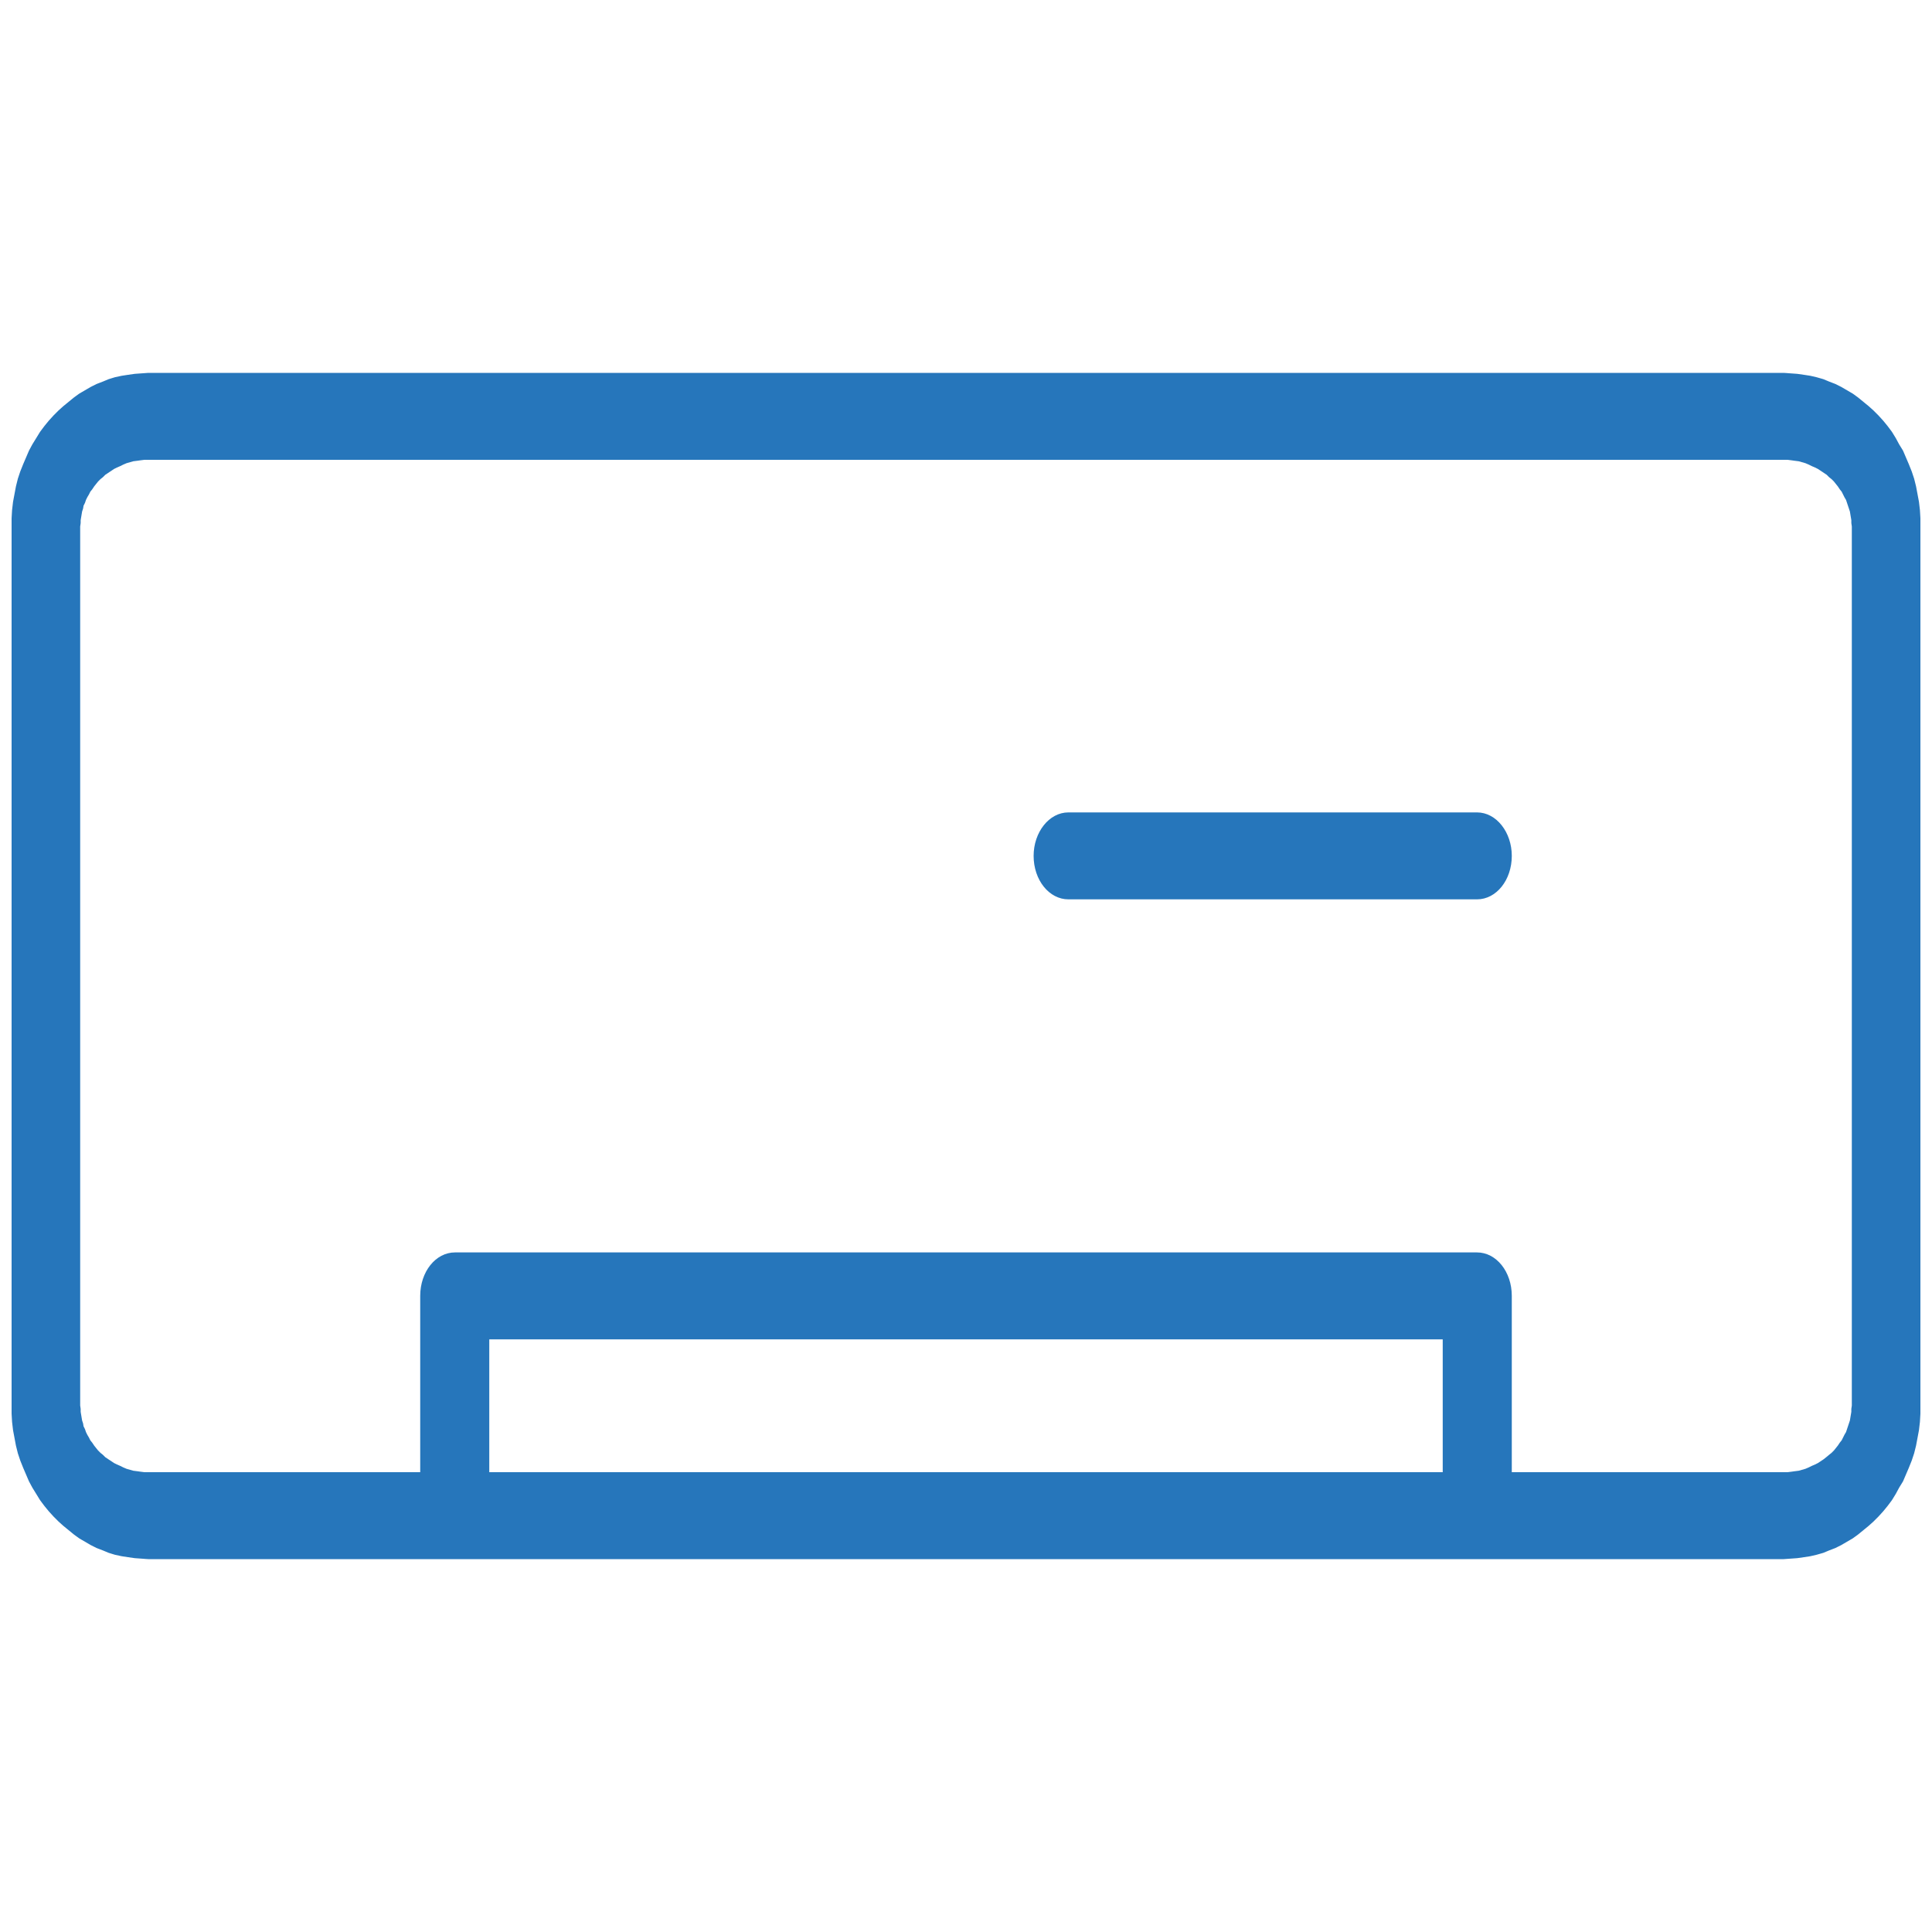 <?xml version="1.0" encoding="UTF-8"?> <svg xmlns="http://www.w3.org/2000/svg" xmlns:xlink="http://www.w3.org/1999/xlink" xml:space="preserve" width="40mm" height="40mm" version="1.0" style="shape-rendering:geometricPrecision; text-rendering:geometricPrecision; image-rendering:optimizeQuality; fill-rule:evenodd; clip-rule:evenodd" viewBox="0 0 4000 4000"> <defs> <style type="text/css"> .fil1 {fill:none} .fil0 {fill:#2676BB;fill-rule:nonzero} </style> </defs> <g id="Слой_x0020_1">  <g> <path class="fil0" d="M307 3048l3386 0 0 180 -3386 0 0 0 0 -180zm0 180c-40,0 -72,-40 -72,-90 0,-50 32,-90 72,-90l0 180zm-283 -318l142 0 0 0 1 7 0 6 1 6 1 6 1 6 2 6 1 6 3 6 2 6 3 6 3 5 3 6 4 5 4 6 4 5 4 5 5 5 5 4 5 5 6 4 6 4 6 4 6 3 7 3 6 3 7 3 7 2 7 2 8 1 7 1 8 1 8 0 0 180 -14 -1 -14 -1 -14 -2 -13 -2 -14 -3 -13 -4 -12 -5 -13 -5 -12 -6 -12 -7 -12 -7 -11 -8 -11 -9 -11 -9 -10 -9 -10 -10 -10 -11 -9 -11 -9 -12 -8 -13 -8 -13 -7 -13 -6 -14 -6 -14 -6 -15 -5 -15 -4 -16 -3 -16 -3 -16 -2 -17 -1 -17 0 -17 0 0zm0 0c0,-49 32,-90 71,-90 39,0 71,41 71,90l-142 0zm142 -1820l0 1820 -142 0 0 -1820 0 0 142 0zm-142 0c0,-50 32,-90 71,-90 39,0 71,40 71,90l-142 0zm283 -318l0 180 0 0 -8 0 -8 1 -7 1 -8 1 -7 2 -7 2 -7 3 -6 3 -7 3 -6 3 -6 4 -6 4 -6 4 -5 5 -5 4 -5 5 -4 5 -4 5 -4 6 -4 5 -3 6 -3 5 -3 6 -2 6 -3 6 -1 6 -2 6 -1 6 -1 6 -1 6 0 6 -1 7 -142 0 0 -17 1 -17 2 -17 3 -16 3 -16 4 -16 5 -15 6 -15 6 -14 6 -14 7 -13 8 -13 8 -13 9 -12 9 -11 10 -11 10 -10 10 -9 11 -9 11 -9 11 -8 12 -7 12 -7 12 -6 13 -5 12 -5 13 -4 14 -3 13 -2 14 -2 14 -1 14 -1 0 0zm0 0c39,0 71,41 71,90 0,50 -32,90 -71,90l0 -180zm3386 180l-3386 0 0 -180 3386 0 0 0 0 180zm0 -180c40,0 72,41 72,90 0,50 -32,90 -72,90l0 -180zm283 318l-142 0 0 0 -1 -7 0 -6 -1 -6 -1 -6 -1 -6 -2 -6 -2 -6 -2 -6 -2 -6 -3 -5 -3 -6 -3 -6 -4 -5 -4 -6 -4 -5 -4 -5 -5 -5 -5 -4 -5 -5 -6 -4 -6 -4 -6 -4 -6 -3 -7 -3 -6 -3 -7 -3 -7 -2 -7 -2 -8 -1 -7 -1 -8 -1 -8 0 0 -180 14 1 14 1 14 2 13 2 13 3 14 4 12 5 13 5 12 6 12 7 12 7 11 8 11 9 11 9 10 9 10 10 10 11 9 11 9 12 8 13 7 13 8 13 6 14 6 14 6 15 5 15 4 16 3 16 3 16 2 17 1 17 0 17 0 0zm0 0c0,49 -32,90 -71,90 -39,0 -71,-41 -71,-90l142 0zm-142 1820l0 -1820 142 0 0 1820 0 0 -142 0zm142 0c0,50 -32,90 -71,90 -39,0 -71,-40 -71,-90l142 0zm-283 318l0 -180 0 0 8 0 8 -1 7 -1 8 -1 7 -2 7 -2 7 -3 6 -3 7 -3 6 -3 6 -4 6 -4 5 -4 6 -5 5 -4 5 -5 4 -5 4 -5 4 -6 4 -5 3 -6 3 -6 3 -5 2 -6 2 -6 2 -6 2 -6 1 -6 1 -6 1 -6 0 -6 1 -7 142 0 0 17 -1 17 -2 17 -3 16 -3 16 -4 16 -5 15 -6 15 -6 14 -6 14 -8 13 -7 13 -8 13 -9 12 -9 11 -10 11 -10 10 -10 9 -11 9 -11 9 -11 8 -12 7 -12 7 -12 6 -13 5 -12 5 -14 4 -13 3 -13 2 -14 2 -14 1 -14 1 0 0zm0 0c-39,0 -71,-40 -71,-90 0,-50 32,-90 71,-90l0 180zm-1481 -1366c-40,0 -72,-40 -72,-90 0,-49 32,-90 72,-90l0 180zm846 0l-846 0 0 -180 846 0 0 180zm0 -180c40,0 72,41 72,90 0,50 -32,90 -72,90l0 -180zm-2116 911l2116 0 0 180 -2116 0 -72 -90 72 -90zm0 180c-40,0 -72,-41 -72,-90 0,-50 32,-90 72,-90l0 180zm-72 365l0 -455 143 0 0 455 -71 90 -72 -90zm143 0c0,50 -32,90 -71,90 -40,0 -72,-40 -72,-90l143 0zm2045 90l-2116 0 0 -180 2116 0 72 90 -72 90zm0 -180c40,0 72,40 72,90 0,50 -32,90 -72,90l0 -180zm72 -365l0 455 -143 0 0 -455 71 -90 72 90zm-143 0c0,-50 32,-90 71,-90 40,0 72,40 72,90l-143 0z"></path> </g> <rect class="fil1" width="4000" height="4000"></rect> </g> </svg> 